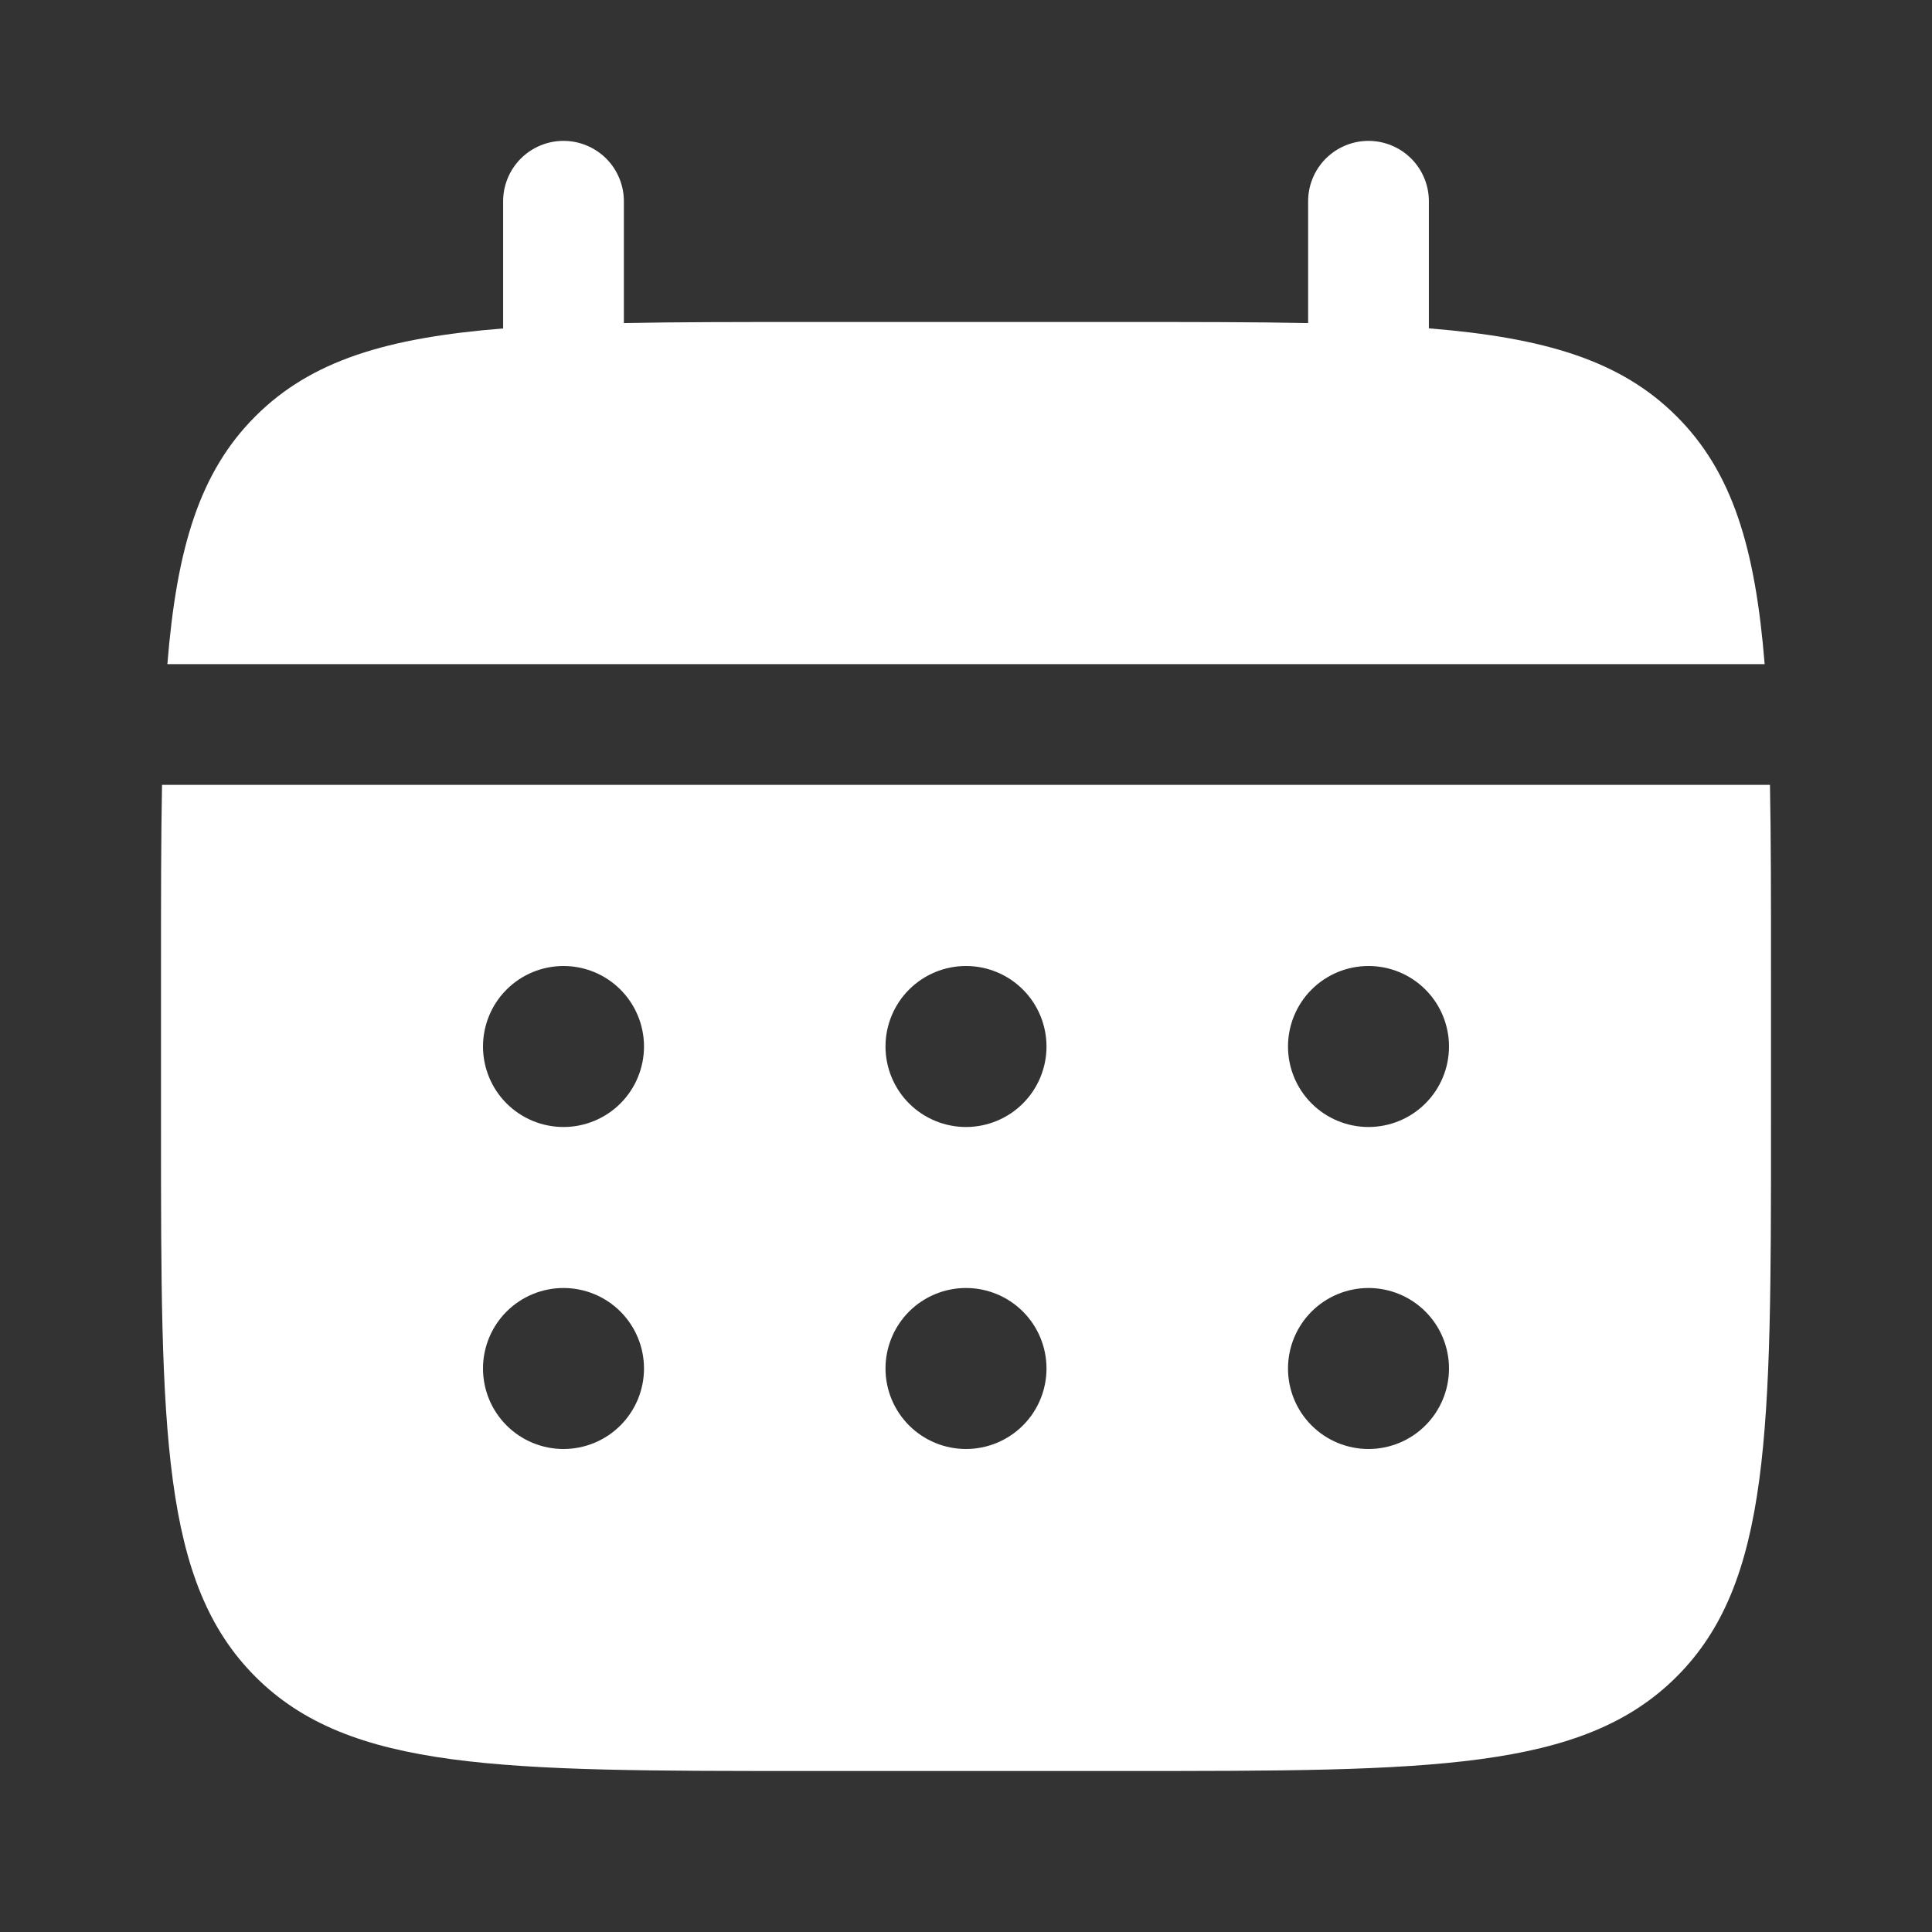 <svg width="60" height="60" viewBox="0 0 60 60" fill="none" xmlns="http://www.w3.org/2000/svg">
<rect x="0" y="0" width="60" height="60" fill="#333333" stroke="none"/>
<path d="M19.375 6.25C19.375 5.753 19.177 5.276 18.826 4.924C18.474 4.573 17.997 4.375 17.5 4.375C17.003 4.375 16.526 4.573 16.174 4.924C15.823 5.276 15.625 5.753 15.625 6.25V10.2C12.025 10.488 9.665 11.193 7.93 12.93C6.193 14.665 5.488 17.027 5.198 20.625H54.803C54.513 17.025 53.807 14.665 52.07 12.93C50.335 11.193 47.972 10.488 44.375 10.197V6.25C44.375 5.753 44.178 5.276 43.826 4.924C43.474 4.573 42.997 4.375 42.5 4.375C42.003 4.375 41.526 4.573 41.174 4.924C40.823 5.276 40.625 5.753 40.625 6.25V10.033C38.962 10 37.097 10 35 10H25C22.902 10 21.038 10 19.375 10.033V6.25Z" fill="white"/>
<path fill-rule="evenodd" clip-rule="evenodd" d="M5 30C5 27.902 5 26.038 5.032 24.375H54.968C55 26.038 55 27.902 55 30V35C55 44.428 55 49.142 52.07 52.07C49.14 54.998 44.428 55 35 55H25C15.572 55 10.857 55 7.93 52.07C5.003 49.14 5 44.428 5 35V30ZM42.5 35C43.163 35 43.799 34.737 44.268 34.268C44.737 33.799 45 33.163 45 32.5C45 31.837 44.737 31.201 44.268 30.732C43.799 30.263 43.163 30 42.5 30C41.837 30 41.201 30.263 40.732 30.732C40.263 31.201 40 31.837 40 32.5C40 33.163 40.263 33.799 40.732 34.268C41.201 34.737 41.837 35 42.5 35ZM42.5 45C43.163 45 43.799 44.737 44.268 44.268C44.737 43.799 45 43.163 45 42.5C45 41.837 44.737 41.201 44.268 40.732C43.799 40.263 43.163 40 42.5 40C41.837 40 41.201 40.263 40.732 40.732C40.263 41.201 40 41.837 40 42.5C40 43.163 40.263 43.799 40.732 44.268C41.201 44.737 41.837 45 42.5 45ZM32.5 32.5C32.5 33.163 32.237 33.799 31.768 34.268C31.299 34.737 30.663 35 30 35C29.337 35 28.701 34.737 28.232 34.268C27.763 33.799 27.5 33.163 27.5 32.5C27.5 31.837 27.763 31.201 28.232 30.732C28.701 30.263 29.337 30 30 30C30.663 30 31.299 30.263 31.768 30.732C32.237 31.201 32.5 31.837 32.5 32.5ZM32.5 42.5C32.5 43.163 32.237 43.799 31.768 44.268C31.299 44.737 30.663 45 30 45C29.337 45 28.701 44.737 28.232 44.268C27.763 43.799 27.5 43.163 27.5 42.5C27.5 41.837 27.763 41.201 28.232 40.732C28.701 40.263 29.337 40 30 40C30.663 40 31.299 40.263 31.768 40.732C32.237 41.201 32.5 41.837 32.5 42.5ZM17.5 35C18.163 35 18.799 34.737 19.268 34.268C19.737 33.799 20 33.163 20 32.5C20 31.837 19.737 31.201 19.268 30.732C18.799 30.263 18.163 30 17.5 30C16.837 30 16.201 30.263 15.732 30.732C15.263 31.201 15 31.837 15 32.5C15 33.163 15.263 33.799 15.732 34.268C16.201 34.737 16.837 35 17.5 35ZM17.5 45C18.163 45 18.799 44.737 19.268 44.268C19.737 43.799 20 43.163 20 42.5C20 41.837 19.737 41.201 19.268 40.732C18.799 40.263 18.163 40 17.5 40C16.837 40 16.201 40.263 15.732 40.732C15.263 41.201 15 41.837 15 42.5C15 43.163 15.263 43.799 15.732 44.268C16.201 44.737 16.837 45 17.5 45Z" fill="white"/>
</svg>
